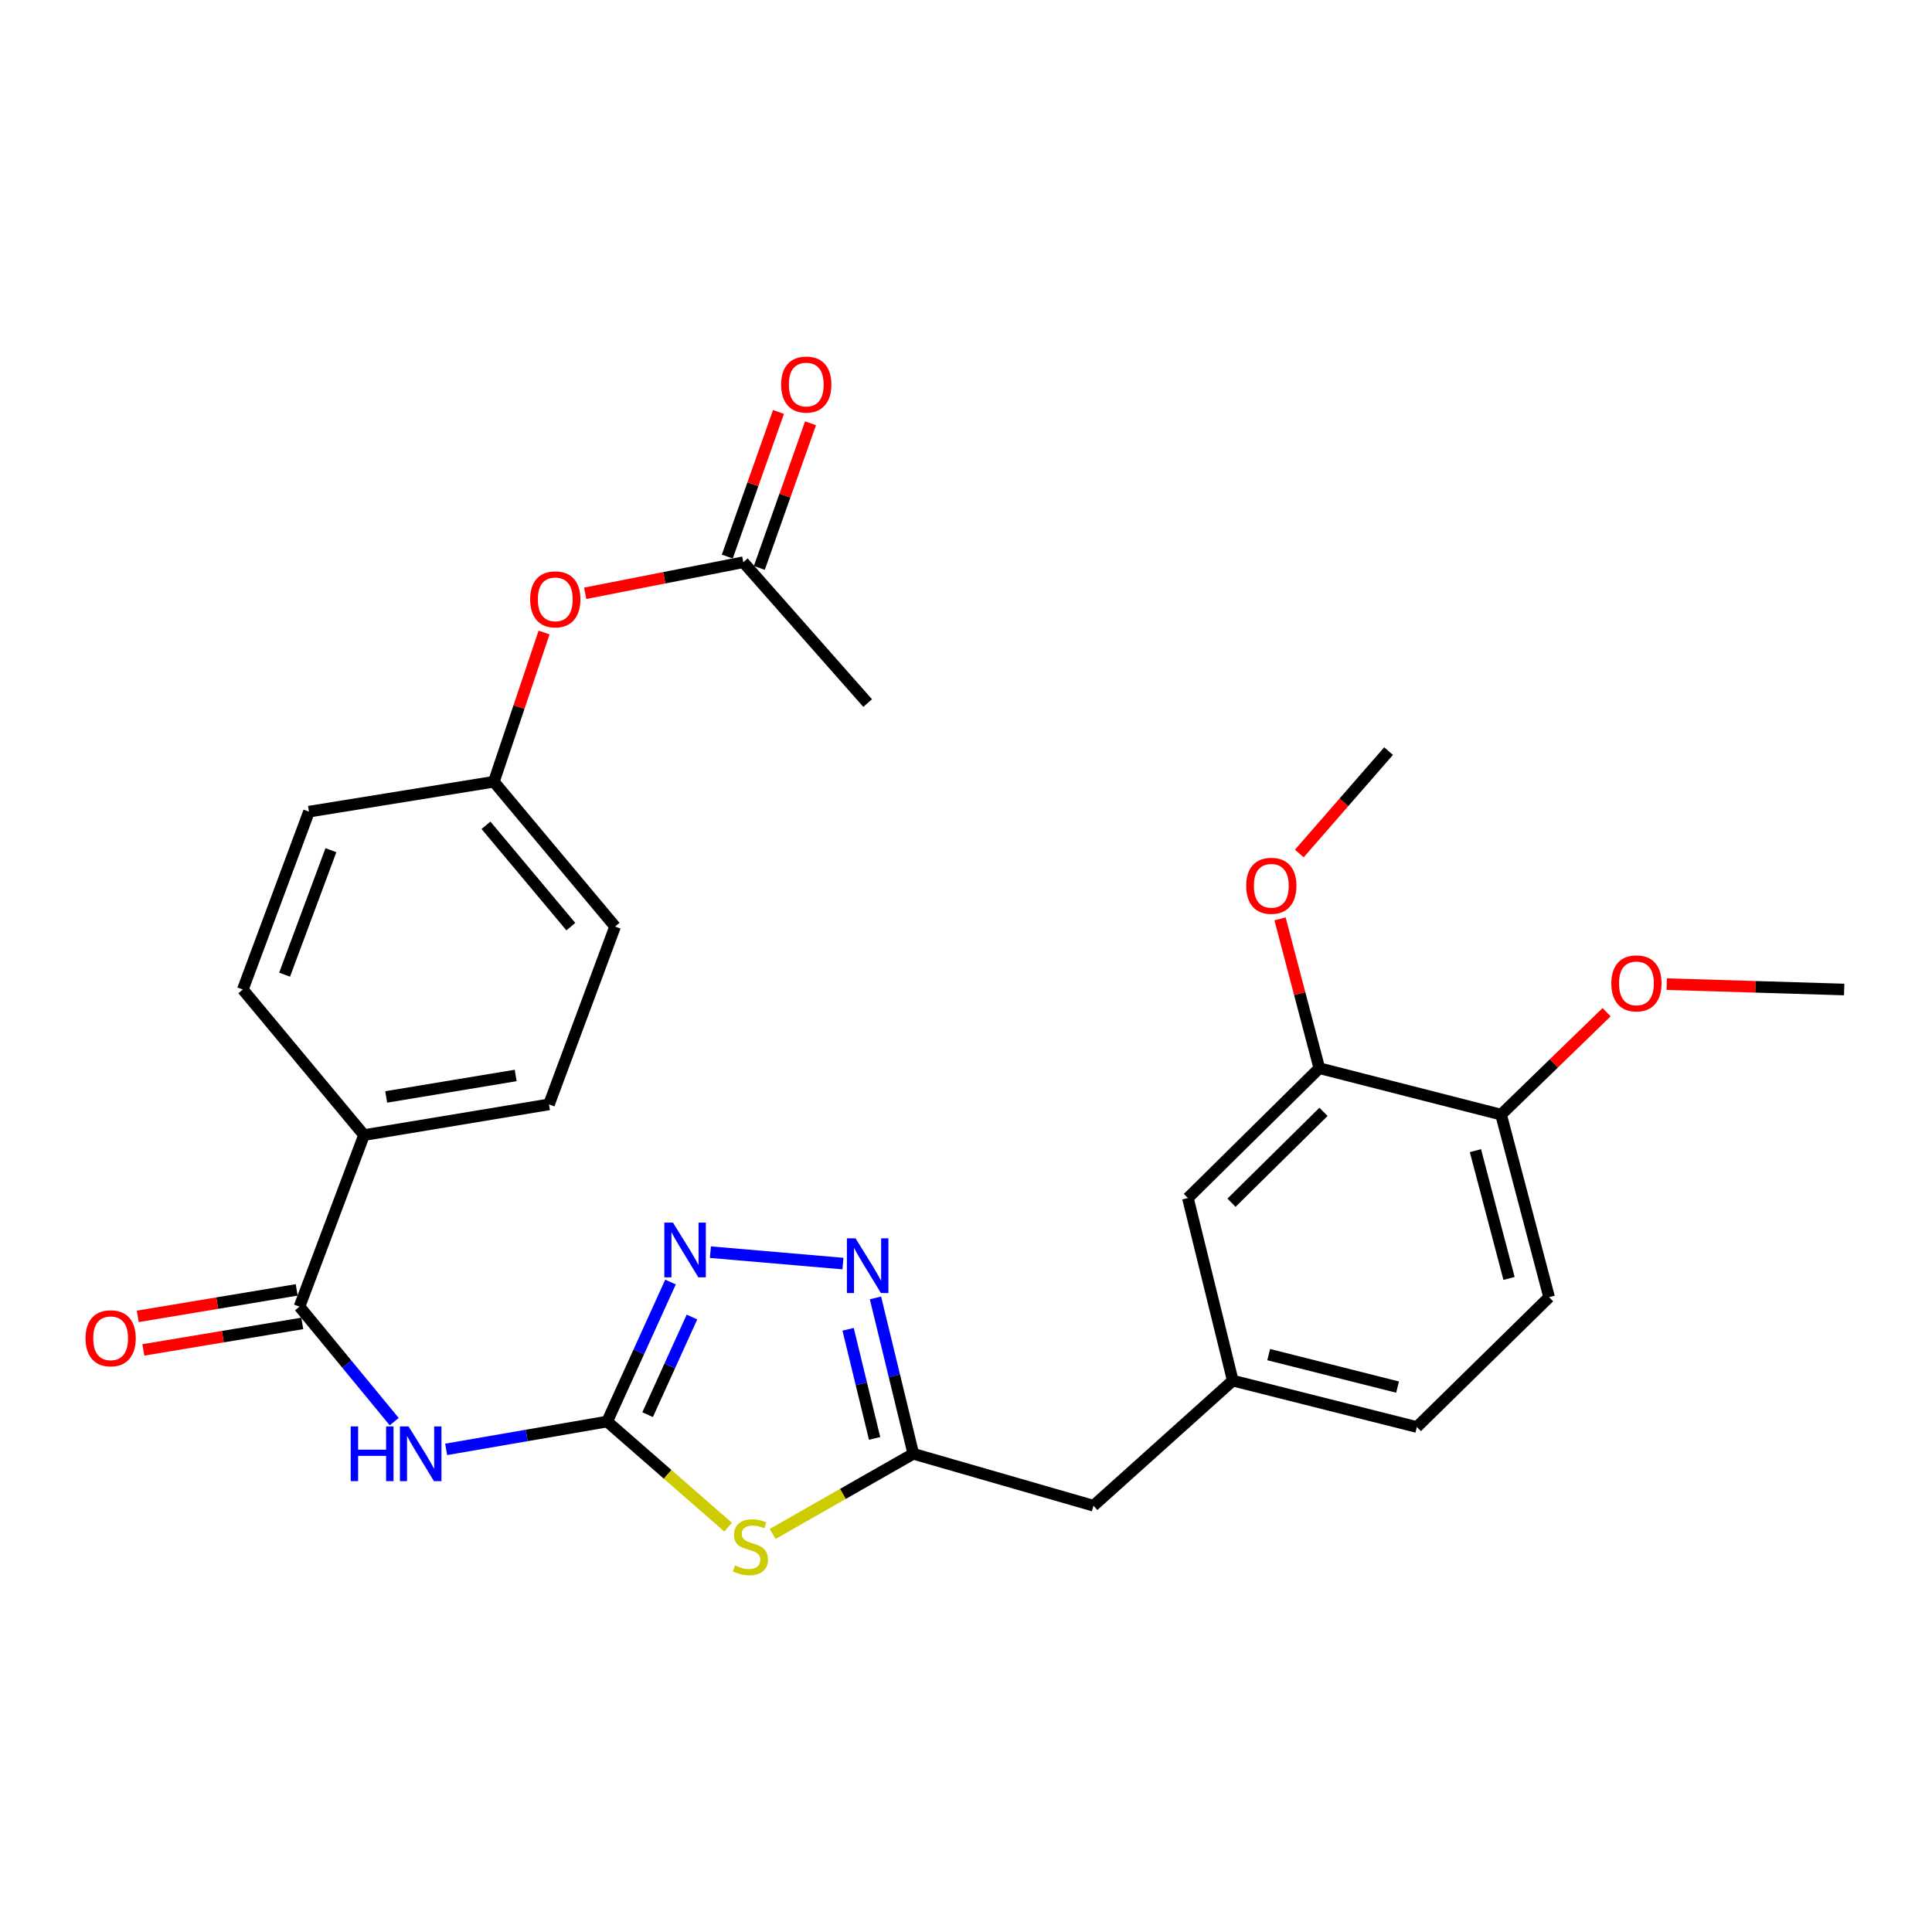 <?xml version='1.0' encoding='iso-8859-1'?>
<svg version='1.1' baseProfile='full'
              xmlns='http://www.w3.org/2000/svg'
                      xmlns:rdkit='http://www.rdkit.org/xml'
                      xmlns:xlink='http://www.w3.org/1999/xlink'
                  xml:space='preserve'
width='1000px' height='1000px' viewBox='0 0 1000 1000'>
<!-- END OF HEADER -->
<rect style='opacity:1.0;fill:#FFFFFF;stroke:none' width='1000' height='1000' x='0' y='0'> </rect>
<path class='bond-0' d='M 314.267,735.788 L 345.568,763.119' style='fill:none;fill-rule:evenodd;stroke:#000000;stroke-width:6px;stroke-linecap:butt;stroke-linejoin:miter;stroke-opacity:1' />
<path class='bond-0' d='M 345.568,763.119 L 376.869,790.451' style='fill:none;fill-rule:evenodd;stroke:#CCCC00;stroke-width:6px;stroke-linecap:butt;stroke-linejoin:miter;stroke-opacity:1' />
<path class='bond-1' d='M 314.267,735.788 L 272.6,742.99' style='fill:none;fill-rule:evenodd;stroke:#000000;stroke-width:6px;stroke-linecap:butt;stroke-linejoin:miter;stroke-opacity:1' />
<path class='bond-1' d='M 272.6,742.99 L 230.932,750.192' style='fill:none;fill-rule:evenodd;stroke:#0000FF;stroke-width:6px;stroke-linecap:butt;stroke-linejoin:miter;stroke-opacity:1' />
<path class='bond-2' d='M 314.267,735.788 L 330.662,699.685' style='fill:none;fill-rule:evenodd;stroke:#000000;stroke-width:6px;stroke-linecap:butt;stroke-linejoin:miter;stroke-opacity:1' />
<path class='bond-2' d='M 330.662,699.685 L 347.056,663.583' style='fill:none;fill-rule:evenodd;stroke:#0000FF;stroke-width:6px;stroke-linecap:butt;stroke-linejoin:miter;stroke-opacity:1' />
<path class='bond-2' d='M 335.204,732.231 L 346.68,706.959' style='fill:none;fill-rule:evenodd;stroke:#000000;stroke-width:6px;stroke-linecap:butt;stroke-linejoin:miter;stroke-opacity:1' />
<path class='bond-2' d='M 346.68,706.959 L 358.156,681.688' style='fill:none;fill-rule:evenodd;stroke:#0000FF;stroke-width:6px;stroke-linecap:butt;stroke-linejoin:miter;stroke-opacity:1' />
<path class='bond-4' d='M 399.916,793.97 L 436.321,773.22' style='fill:none;fill-rule:evenodd;stroke:#CCCC00;stroke-width:6px;stroke-linecap:butt;stroke-linejoin:miter;stroke-opacity:1' />
<path class='bond-4' d='M 436.321,773.22 L 472.727,752.471' style='fill:none;fill-rule:evenodd;stroke:#000000;stroke-width:6px;stroke-linecap:butt;stroke-linejoin:miter;stroke-opacity:1' />
<path class='bond-5' d='M 204.049,735.845 L 179.533,706.08' style='fill:none;fill-rule:evenodd;stroke:#0000FF;stroke-width:6px;stroke-linecap:butt;stroke-linejoin:miter;stroke-opacity:1' />
<path class='bond-5' d='M 179.533,706.08 L 155.016,676.315' style='fill:none;fill-rule:evenodd;stroke:#000000;stroke-width:6px;stroke-linecap:butt;stroke-linejoin:miter;stroke-opacity:1' />
<path class='bond-3' d='M 367.705,648.114 L 436.312,654.025' style='fill:none;fill-rule:evenodd;stroke:#0000FF;stroke-width:6px;stroke-linecap:butt;stroke-linejoin:miter;stroke-opacity:1' />
<path class='bond-28' d='M 453.14,671.79 L 462.933,712.131' style='fill:none;fill-rule:evenodd;stroke:#0000FF;stroke-width:6px;stroke-linecap:butt;stroke-linejoin:miter;stroke-opacity:1' />
<path class='bond-28' d='M 462.933,712.131 L 472.727,752.471' style='fill:none;fill-rule:evenodd;stroke:#000000;stroke-width:6px;stroke-linecap:butt;stroke-linejoin:miter;stroke-opacity:1' />
<path class='bond-28' d='M 438.982,688.043 L 445.837,716.281' style='fill:none;fill-rule:evenodd;stroke:#0000FF;stroke-width:6px;stroke-linecap:butt;stroke-linejoin:miter;stroke-opacity:1' />
<path class='bond-28' d='M 445.837,716.281 L 452.693,744.519' style='fill:none;fill-rule:evenodd;stroke:#000000;stroke-width:6px;stroke-linecap:butt;stroke-linejoin:miter;stroke-opacity:1' />
<path class='bond-14' d='M 472.727,752.471 L 565.986,779.358' style='fill:none;fill-rule:evenodd;stroke:#000000;stroke-width:6px;stroke-linecap:butt;stroke-linejoin:miter;stroke-opacity:1' />
<path class='bond-7' d='M 155.016,676.315 L 188.413,587.512' style='fill:none;fill-rule:evenodd;stroke:#000000;stroke-width:6px;stroke-linecap:butt;stroke-linejoin:miter;stroke-opacity:1' />
<path class='bond-9' d='M 153.57,667.639 L 112.436,674.495' style='fill:none;fill-rule:evenodd;stroke:#000000;stroke-width:6px;stroke-linecap:butt;stroke-linejoin:miter;stroke-opacity:1' />
<path class='bond-9' d='M 112.436,674.495 L 71.302,681.352' style='fill:none;fill-rule:evenodd;stroke:#FF0000;stroke-width:6px;stroke-linecap:butt;stroke-linejoin:miter;stroke-opacity:1' />
<path class='bond-9' d='M 156.463,684.992 L 115.329,691.848' style='fill:none;fill-rule:evenodd;stroke:#000000;stroke-width:6px;stroke-linecap:butt;stroke-linejoin:miter;stroke-opacity:1' />
<path class='bond-9' d='M 115.329,691.848 L 74.194,698.705' style='fill:none;fill-rule:evenodd;stroke:#FF0000;stroke-width:6px;stroke-linecap:butt;stroke-linejoin:miter;stroke-opacity:1' />
<path class='bond-6' d='M 682.879,552.894 L 614.854,620.098' style='fill:none;fill-rule:evenodd;stroke:#000000;stroke-width:6px;stroke-linecap:butt;stroke-linejoin:miter;stroke-opacity:1' />
<path class='bond-6' d='M 685.039,575.49 L 637.422,622.532' style='fill:none;fill-rule:evenodd;stroke:#000000;stroke-width:6px;stroke-linecap:butt;stroke-linejoin:miter;stroke-opacity:1' />
<path class='bond-23' d='M 682.879,552.894 L 672.714,514.25' style='fill:none;fill-rule:evenodd;stroke:#000000;stroke-width:6px;stroke-linecap:butt;stroke-linejoin:miter;stroke-opacity:1' />
<path class='bond-23' d='M 672.714,514.25 L 662.549,475.606' style='fill:none;fill-rule:evenodd;stroke:#FF0000;stroke-width:6px;stroke-linecap:butt;stroke-linejoin:miter;stroke-opacity:1' />
<path class='bond-30' d='M 682.879,552.894 L 776.959,576.928' style='fill:none;fill-rule:evenodd;stroke:#000000;stroke-width:6px;stroke-linecap:butt;stroke-linejoin:miter;stroke-opacity:1' />
<path class='bond-16' d='M 188.413,587.512 L 284.155,571.63' style='fill:none;fill-rule:evenodd;stroke:#000000;stroke-width:6px;stroke-linecap:butt;stroke-linejoin:miter;stroke-opacity:1' />
<path class='bond-16' d='M 199.895,567.775 L 266.915,556.657' style='fill:none;fill-rule:evenodd;stroke:#000000;stroke-width:6px;stroke-linecap:butt;stroke-linejoin:miter;stroke-opacity:1' />
<path class='bond-17' d='M 188.413,587.512 L 125.686,512.168' style='fill:none;fill-rule:evenodd;stroke:#000000;stroke-width:6px;stroke-linecap:butt;stroke-linejoin:miter;stroke-opacity:1' />
<path class='bond-8' d='M 384.735,291.011 L 343.812,299.053' style='fill:none;fill-rule:evenodd;stroke:#000000;stroke-width:6px;stroke-linecap:butt;stroke-linejoin:miter;stroke-opacity:1' />
<path class='bond-8' d='M 343.812,299.053 L 302.889,307.096' style='fill:none;fill-rule:evenodd;stroke:#FF0000;stroke-width:6px;stroke-linecap:butt;stroke-linejoin:miter;stroke-opacity:1' />
<path class='bond-15' d='M 393.027,293.946 L 406.275,256.523' style='fill:none;fill-rule:evenodd;stroke:#000000;stroke-width:6px;stroke-linecap:butt;stroke-linejoin:miter;stroke-opacity:1' />
<path class='bond-15' d='M 406.275,256.523 L 419.523,219.1' style='fill:none;fill-rule:evenodd;stroke:#FF0000;stroke-width:6px;stroke-linecap:butt;stroke-linejoin:miter;stroke-opacity:1' />
<path class='bond-15' d='M 376.443,288.075 L 389.691,250.652' style='fill:none;fill-rule:evenodd;stroke:#000000;stroke-width:6px;stroke-linecap:butt;stroke-linejoin:miter;stroke-opacity:1' />
<path class='bond-15' d='M 389.691,250.652 L 402.939,213.229' style='fill:none;fill-rule:evenodd;stroke:#FF0000;stroke-width:6px;stroke-linecap:butt;stroke-linejoin:miter;stroke-opacity:1' />
<path class='bond-25' d='M 384.735,291.011 L 449.094,363.902' style='fill:none;fill-rule:evenodd;stroke:#000000;stroke-width:6px;stroke-linecap:butt;stroke-linejoin:miter;stroke-opacity:1' />
<path class='bond-10' d='M 776.959,576.928 L 801.813,671.419' style='fill:none;fill-rule:evenodd;stroke:#000000;stroke-width:6px;stroke-linecap:butt;stroke-linejoin:miter;stroke-opacity:1' />
<path class='bond-10' d='M 763.674,595.576 L 781.072,661.72' style='fill:none;fill-rule:evenodd;stroke:#000000;stroke-width:6px;stroke-linecap:butt;stroke-linejoin:miter;stroke-opacity:1' />
<path class='bond-24' d='M 776.959,576.928 L 804.267,550.416' style='fill:none;fill-rule:evenodd;stroke:#000000;stroke-width:6px;stroke-linecap:butt;stroke-linejoin:miter;stroke-opacity:1' />
<path class='bond-24' d='M 804.267,550.416 L 831.575,523.904' style='fill:none;fill-rule:evenodd;stroke:#FF0000;stroke-width:6px;stroke-linecap:butt;stroke-linejoin:miter;stroke-opacity:1' />
<path class='bond-11' d='M 614.854,620.098 L 638.076,714.598' style='fill:none;fill-rule:evenodd;stroke:#000000;stroke-width:6px;stroke-linecap:butt;stroke-linejoin:miter;stroke-opacity:1' />
<path class='bond-12' d='M 638.076,714.598 L 565.986,779.358' style='fill:none;fill-rule:evenodd;stroke:#000000;stroke-width:6px;stroke-linecap:butt;stroke-linejoin:miter;stroke-opacity:1' />
<path class='bond-20' d='M 638.076,714.598 L 733.369,738.622' style='fill:none;fill-rule:evenodd;stroke:#000000;stroke-width:6px;stroke-linecap:butt;stroke-linejoin:miter;stroke-opacity:1' />
<path class='bond-20' d='M 656.671,701.143 L 723.376,717.96' style='fill:none;fill-rule:evenodd;stroke:#000000;stroke-width:6px;stroke-linecap:butt;stroke-linejoin:miter;stroke-opacity:1' />
<path class='bond-13' d='M 281.606,327.39 L 268.616,366.009' style='fill:none;fill-rule:evenodd;stroke:#FF0000;stroke-width:6px;stroke-linecap:butt;stroke-linejoin:miter;stroke-opacity:1' />
<path class='bond-13' d='M 268.616,366.009 L 255.626,404.629' style='fill:none;fill-rule:evenodd;stroke:#000000;stroke-width:6px;stroke-linecap:butt;stroke-linejoin:miter;stroke-opacity:1' />
<path class='bond-21' d='M 284.155,571.63 L 318.363,479.583' style='fill:none;fill-rule:evenodd;stroke:#000000;stroke-width:6px;stroke-linecap:butt;stroke-linejoin:miter;stroke-opacity:1' />
<path class='bond-22' d='M 125.686,512.168 L 159.923,420.11' style='fill:none;fill-rule:evenodd;stroke:#000000;stroke-width:6px;stroke-linecap:butt;stroke-linejoin:miter;stroke-opacity:1' />
<path class='bond-22' d='M 147.311,504.492 L 171.276,440.051' style='fill:none;fill-rule:evenodd;stroke:#000000;stroke-width:6px;stroke-linecap:butt;stroke-linejoin:miter;stroke-opacity:1' />
<path class='bond-18' d='M 801.813,671.419 L 733.369,738.622' style='fill:none;fill-rule:evenodd;stroke:#000000;stroke-width:6px;stroke-linecap:butt;stroke-linejoin:miter;stroke-opacity:1' />
<path class='bond-19' d='M 255.626,404.629 L 159.923,420.11' style='fill:none;fill-rule:evenodd;stroke:#000000;stroke-width:6px;stroke-linecap:butt;stroke-linejoin:miter;stroke-opacity:1' />
<path class='bond-29' d='M 255.626,404.629 L 318.363,479.583' style='fill:none;fill-rule:evenodd;stroke:#000000;stroke-width:6px;stroke-linecap:butt;stroke-linejoin:miter;stroke-opacity:1' />
<path class='bond-29' d='M 251.546,427.164 L 295.462,479.631' style='fill:none;fill-rule:evenodd;stroke:#000000;stroke-width:6px;stroke-linecap:butt;stroke-linejoin:miter;stroke-opacity:1' />
<path class='bond-26' d='M 672.521,441.774 L 695.624,415.27' style='fill:none;fill-rule:evenodd;stroke:#FF0000;stroke-width:6px;stroke-linecap:butt;stroke-linejoin:miter;stroke-opacity:1' />
<path class='bond-26' d='M 695.624,415.27 L 718.728,388.766' style='fill:none;fill-rule:evenodd;stroke:#000000;stroke-width:6px;stroke-linecap:butt;stroke-linejoin:miter;stroke-opacity:1' />
<path class='bond-27' d='M 862.706,509.388 L 908.626,510.778' style='fill:none;fill-rule:evenodd;stroke:#FF0000;stroke-width:6px;stroke-linecap:butt;stroke-linejoin:miter;stroke-opacity:1' />
<path class='bond-27' d='M 908.626,510.778 L 954.545,512.168' style='fill:none;fill-rule:evenodd;stroke:#000000;stroke-width:6px;stroke-linecap:butt;stroke-linejoin:miter;stroke-opacity:1' />
<path  class='atom-1' d='M 380.41 810.248
Q 380.73 810.368, 382.05 810.928
Q 383.37 811.488, 384.81 811.848
Q 386.29 812.168, 387.73 812.168
Q 390.41 812.168, 391.97 810.888
Q 393.53 809.568, 393.53 807.288
Q 393.53 805.728, 392.73 804.768
Q 391.97 803.808, 390.77 803.288
Q 389.57 802.768, 387.57 802.168
Q 385.05 801.408, 383.53 800.688
Q 382.05 799.968, 380.97 798.448
Q 379.93 796.928, 379.93 794.368
Q 379.93 790.808, 382.33 788.608
Q 384.77 786.408, 389.57 786.408
Q 392.85 786.408, 396.57 787.968
L 395.65 791.048
Q 392.25 789.648, 389.69 789.648
Q 386.93 789.648, 385.41 790.808
Q 383.89 791.928, 383.93 793.888
Q 383.93 795.408, 384.69 796.328
Q 385.49 797.248, 386.61 797.768
Q 387.77 798.288, 389.69 798.888
Q 392.25 799.688, 393.77 800.488
Q 395.29 801.288, 396.37 802.928
Q 397.49 804.528, 397.49 807.288
Q 397.49 811.208, 394.85 813.328
Q 392.25 815.408, 387.89 815.408
Q 385.37 815.408, 383.45 814.848
Q 381.57 814.328, 379.33 813.408
L 380.41 810.248
' fill='#CCCC00'/>
<path  class='atom-2' d='M 181.523 738.311
L 185.363 738.311
L 185.363 750.351
L 199.843 750.351
L 199.843 738.311
L 203.683 738.311
L 203.683 766.631
L 199.843 766.631
L 199.843 753.551
L 185.363 753.551
L 185.363 766.631
L 181.523 766.631
L 181.523 738.311
' fill='#0000FF'/>
<path  class='atom-2' d='M 211.483 738.311
L 220.763 753.311
Q 221.683 754.791, 223.163 757.471
Q 224.643 760.151, 224.723 760.311
L 224.723 738.311
L 228.483 738.311
L 228.483 766.631
L 224.603 766.631
L 214.643 750.231
Q 213.483 748.311, 212.243 746.111
Q 211.043 743.911, 210.683 743.231
L 210.683 766.631
L 207.003 766.631
L 207.003 738.311
L 211.483 738.311
' fill='#0000FF'/>
<path  class='atom-3' d='M 348.333 632.825
L 357.613 647.825
Q 358.533 649.305, 360.013 651.985
Q 361.493 654.665, 361.573 654.825
L 361.573 632.825
L 365.333 632.825
L 365.333 661.145
L 361.453 661.145
L 351.493 644.745
Q 350.333 642.825, 349.093 640.625
Q 347.893 638.425, 347.533 637.745
L 347.533 661.145
L 343.853 661.145
L 343.853 632.825
L 348.333 632.825
' fill='#0000FF'/>
<path  class='atom-4' d='M 442.834 640.966
L 452.114 655.966
Q 453.034 657.446, 454.514 660.126
Q 455.994 662.806, 456.074 662.966
L 456.074 640.966
L 459.834 640.966
L 459.834 669.286
L 455.954 669.286
L 445.994 652.886
Q 444.834 650.966, 443.594 648.766
Q 442.394 646.566, 442.034 645.886
L 442.034 669.286
L 438.354 669.286
L 438.354 640.966
L 442.834 640.966
' fill='#0000FF'/>
<path  class='atom-10' d='M 44.271 692.688
Q 44.271 685.888, 47.631 682.088
Q 50.991 678.288, 57.271 678.288
Q 63.551 678.288, 66.911 682.088
Q 70.271 685.888, 70.271 692.688
Q 70.271 699.568, 66.871 703.488
Q 63.471 707.368, 57.271 707.368
Q 51.031 707.368, 47.631 703.488
Q 44.271 699.608, 44.271 692.688
M 57.271 704.168
Q 61.591 704.168, 63.911 701.288
Q 66.271 698.368, 66.271 692.688
Q 66.271 687.128, 63.911 684.328
Q 61.591 681.488, 57.271 681.488
Q 52.951 681.488, 50.591 684.288
Q 48.271 687.088, 48.271 692.688
Q 48.271 698.408, 50.591 701.288
Q 52.951 704.168, 57.271 704.168
' fill='#FF0000'/>
<path  class='atom-14' d='M 274.41 310.218
Q 274.41 303.418, 277.77 299.618
Q 281.13 295.818, 287.41 295.818
Q 293.69 295.818, 297.05 299.618
Q 300.41 303.418, 300.41 310.218
Q 300.41 317.098, 297.01 321.018
Q 293.61 324.898, 287.41 324.898
Q 281.17 324.898, 277.77 321.018
Q 274.41 317.138, 274.41 310.218
M 287.41 321.698
Q 291.73 321.698, 294.05 318.818
Q 296.41 315.898, 296.41 310.218
Q 296.41 304.658, 294.05 301.858
Q 291.73 299.018, 287.41 299.018
Q 283.09 299.018, 280.73 301.818
Q 278.41 304.618, 278.41 310.218
Q 278.41 315.938, 280.73 318.818
Q 283.09 321.698, 287.41 321.698
' fill='#FF0000'/>
<path  class='atom-16' d='M 404.32 199.043
Q 404.32 192.243, 407.68 188.443
Q 411.04 184.643, 417.32 184.643
Q 423.6 184.643, 426.96 188.443
Q 430.32 192.243, 430.32 199.043
Q 430.32 205.923, 426.92 209.843
Q 423.52 213.723, 417.32 213.723
Q 411.08 213.723, 407.68 209.843
Q 404.32 205.963, 404.32 199.043
M 417.32 210.523
Q 421.64 210.523, 423.96 207.643
Q 426.32 204.723, 426.32 199.043
Q 426.32 193.483, 423.96 190.683
Q 421.64 187.843, 417.32 187.843
Q 413 187.843, 410.64 190.643
Q 408.32 193.443, 408.32 199.043
Q 408.32 204.763, 410.64 207.643
Q 413 210.523, 417.32 210.523
' fill='#FF0000'/>
<path  class='atom-24' d='M 645.024 458.483
Q 645.024 451.683, 648.384 447.883
Q 651.744 444.083, 658.024 444.083
Q 664.304 444.083, 667.664 447.883
Q 671.024 451.683, 671.024 458.483
Q 671.024 465.363, 667.624 469.283
Q 664.224 473.163, 658.024 473.163
Q 651.784 473.163, 648.384 469.283
Q 645.024 465.403, 645.024 458.483
M 658.024 469.963
Q 662.344 469.963, 664.664 467.083
Q 667.024 464.163, 667.024 458.483
Q 667.024 452.923, 664.664 450.123
Q 662.344 447.283, 658.024 447.283
Q 653.704 447.283, 651.344 450.083
Q 649.024 452.883, 649.024 458.483
Q 649.024 464.203, 651.344 467.083
Q 653.704 469.963, 658.024 469.963
' fill='#FF0000'/>
<path  class='atom-25' d='M 834.016 508.993
Q 834.016 502.193, 837.376 498.393
Q 840.736 494.593, 847.016 494.593
Q 853.296 494.593, 856.656 498.393
Q 860.016 502.193, 860.016 508.993
Q 860.016 515.873, 856.616 519.793
Q 853.216 523.673, 847.016 523.673
Q 840.776 523.673, 837.376 519.793
Q 834.016 515.913, 834.016 508.993
M 847.016 520.473
Q 851.336 520.473, 853.656 517.593
Q 856.016 514.673, 856.016 508.993
Q 856.016 503.433, 853.656 500.633
Q 851.336 497.793, 847.016 497.793
Q 842.696 497.793, 840.336 500.593
Q 838.016 503.393, 838.016 508.993
Q 838.016 514.713, 840.336 517.593
Q 842.696 520.473, 847.016 520.473
' fill='#FF0000'/>
</svg>
